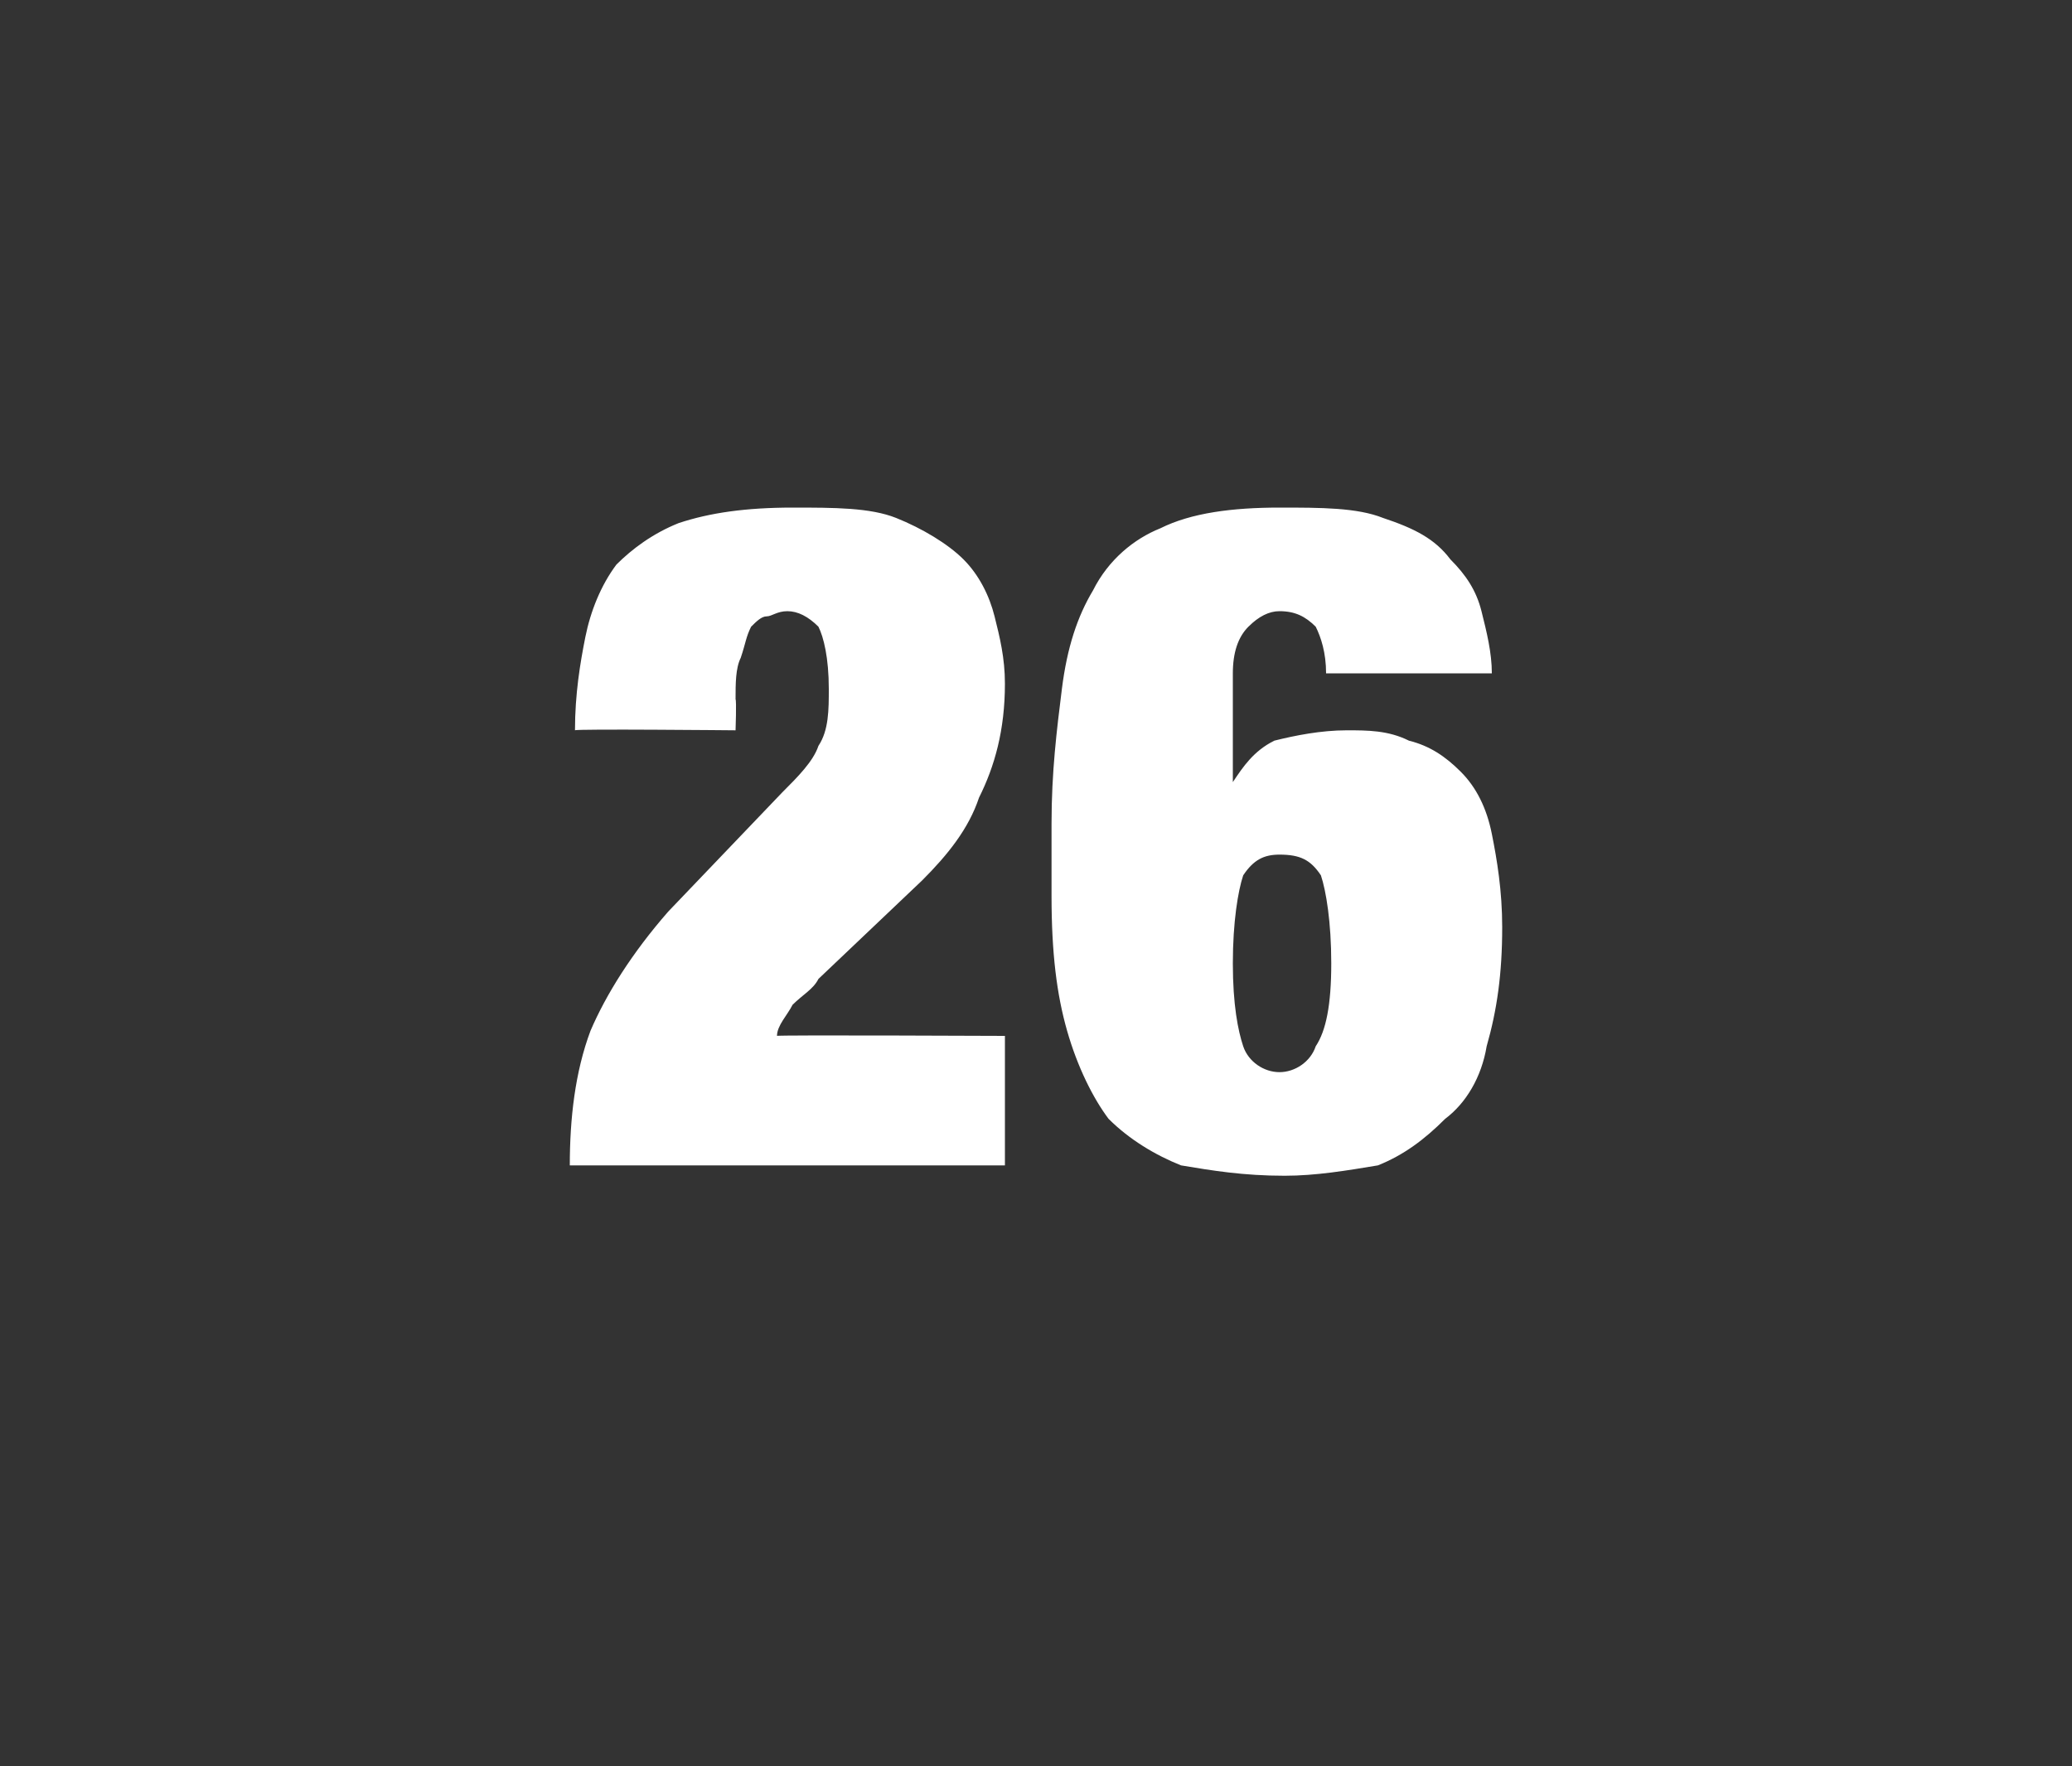 <?xml version="1.0" standalone="no"?><!DOCTYPE svg PUBLIC "-//W3C//DTD SVG 1.1//EN" "http://www.w3.org/Graphics/SVG/1.1/DTD/svg11.dtd"><svg xmlns="http://www.w3.org/2000/svg" version="1.1" width="40px" height="34.1px" viewBox="0 -5 40 34.1" style="top:-5px"><rect x="0" y="-5" width="40" height="34.1" fill="#333333" stroke="none"/>  <desc>26</desc>  <defs/>  <g id="Polygon55053">    <path d="M 11.1 9.1 C 11.09 9.07 14.2 9.1 14.2 9.1 C 14.2 9.1 14.22 8.53 14.2 8.5 C 14.2 8.2 14.2 7.9 14.3 7.7 C 14.4 7.4 14.4 7.3 14.5 7.1 C 14.6 7 14.7 6.9 14.8 6.9 C 14.9 6.9 15 6.8 15.2 6.8 C 15.4 6.8 15.6 6.9 15.8 7.1 C 15.9 7.3 16 7.7 16 8.3 C 16 8.7 16 9.1 15.8 9.4 C 15.7 9.7 15.4 10 15.1 10.3 C 15.1 10.3 12.9 12.6 12.9 12.6 C 12.2 13.4 11.7 14.2 11.4 14.9 C 11.1 15.7 11 16.6 11 17.5 C 10.98 17.5 19.4 17.5 19.4 17.5 L 19.4 15 C 19.4 15 14.98 14.98 15 15 C 15 14.8 15.2 14.6 15.3 14.4 C 15.5 14.2 15.7 14.1 15.8 13.9 C 15.8 13.9 17.8 12 17.8 12 C 18.3 11.5 18.7 11 18.9 10.4 C 19.2 9.8 19.4 9.1 19.4 8.2 C 19.4 7.7 19.3 7.3 19.2 6.9 C 19.1 6.5 18.9 6.1 18.6 5.8 C 18.3 5.5 17.8 5.2 17.3 5 C 16.8 4.8 16.1 4.8 15.3 4.8 C 14.4 4.8 13.7 4.9 13.1 5.1 C 12.6 5.3 12.2 5.6 11.9 5.9 C 11.6 6.3 11.4 6.8 11.3 7.3 C 11.2 7.8 11.1 8.4 11.1 9.1 Z M 23.8 13.6 C 23.8 12.8 23.9 12.2 24 11.9 C 24.2 11.6 24.4 11.5 24.7 11.5 C 25.1 11.5 25.3 11.6 25.5 11.9 C 25.6 12.2 25.7 12.8 25.7 13.6 C 25.7 14.4 25.6 14.9 25.4 15.2 C 25.3 15.5 25 15.7 24.7 15.7 C 24.4 15.7 24.1 15.5 24 15.2 C 23.9 14.9 23.8 14.4 23.8 13.6 Z M 25.4 7.1 C 25.5 7.3 25.6 7.6 25.6 8 C 25.6 8 28.8 8 28.8 8 C 28.8 7.6 28.7 7.2 28.6 6.8 C 28.5 6.4 28.3 6.1 28 5.8 C 27.7 5.4 27.3 5.2 26.7 5 C 26.2 4.8 25.5 4.8 24.7 4.8 C 23.8 4.8 23 4.9 22.4 5.2 C 21.9 5.4 21.4 5.8 21.1 6.4 C 20.8 6.9 20.6 7.5 20.5 8.3 C 20.4 9.1 20.3 9.9 20.3 10.9 C 20.3 10.9 20.3 12.3 20.3 12.3 C 20.3 13.4 20.4 14.2 20.6 14.9 C 20.8 15.6 21.1 16.2 21.4 16.6 C 21.8 17 22.3 17.3 22.8 17.5 C 23.4 17.6 24 17.7 24.8 17.7 C 25.4 17.7 26 17.6 26.6 17.5 C 27.1 17.3 27.5 17 27.9 16.6 C 28.3 16.3 28.6 15.8 28.7 15.2 C 28.9 14.5 29 13.8 29 12.9 C 29 12.2 28.9 11.6 28.8 11.1 C 28.7 10.6 28.5 10.2 28.2 9.9 C 27.9 9.6 27.6 9.4 27.2 9.3 C 26.8 9.1 26.4 9.1 26 9.1 C 25.5 9.1 25 9.2 24.6 9.3 C 24.2 9.5 24 9.8 23.8 10.1 C 23.83 10.08 23.8 10.1 23.8 10.1 C 23.8 10.1 23.8 8.05 23.8 8 C 23.8 7.6 23.9 7.3 24.1 7.1 C 24.3 6.9 24.5 6.8 24.7 6.8 C 25 6.8 25.2 6.9 25.4 7.1 C 25.4 7.1 25.4 7.1 25.4 7.1 Z " stroke="none" fill="#fff"/>  </g></svg>